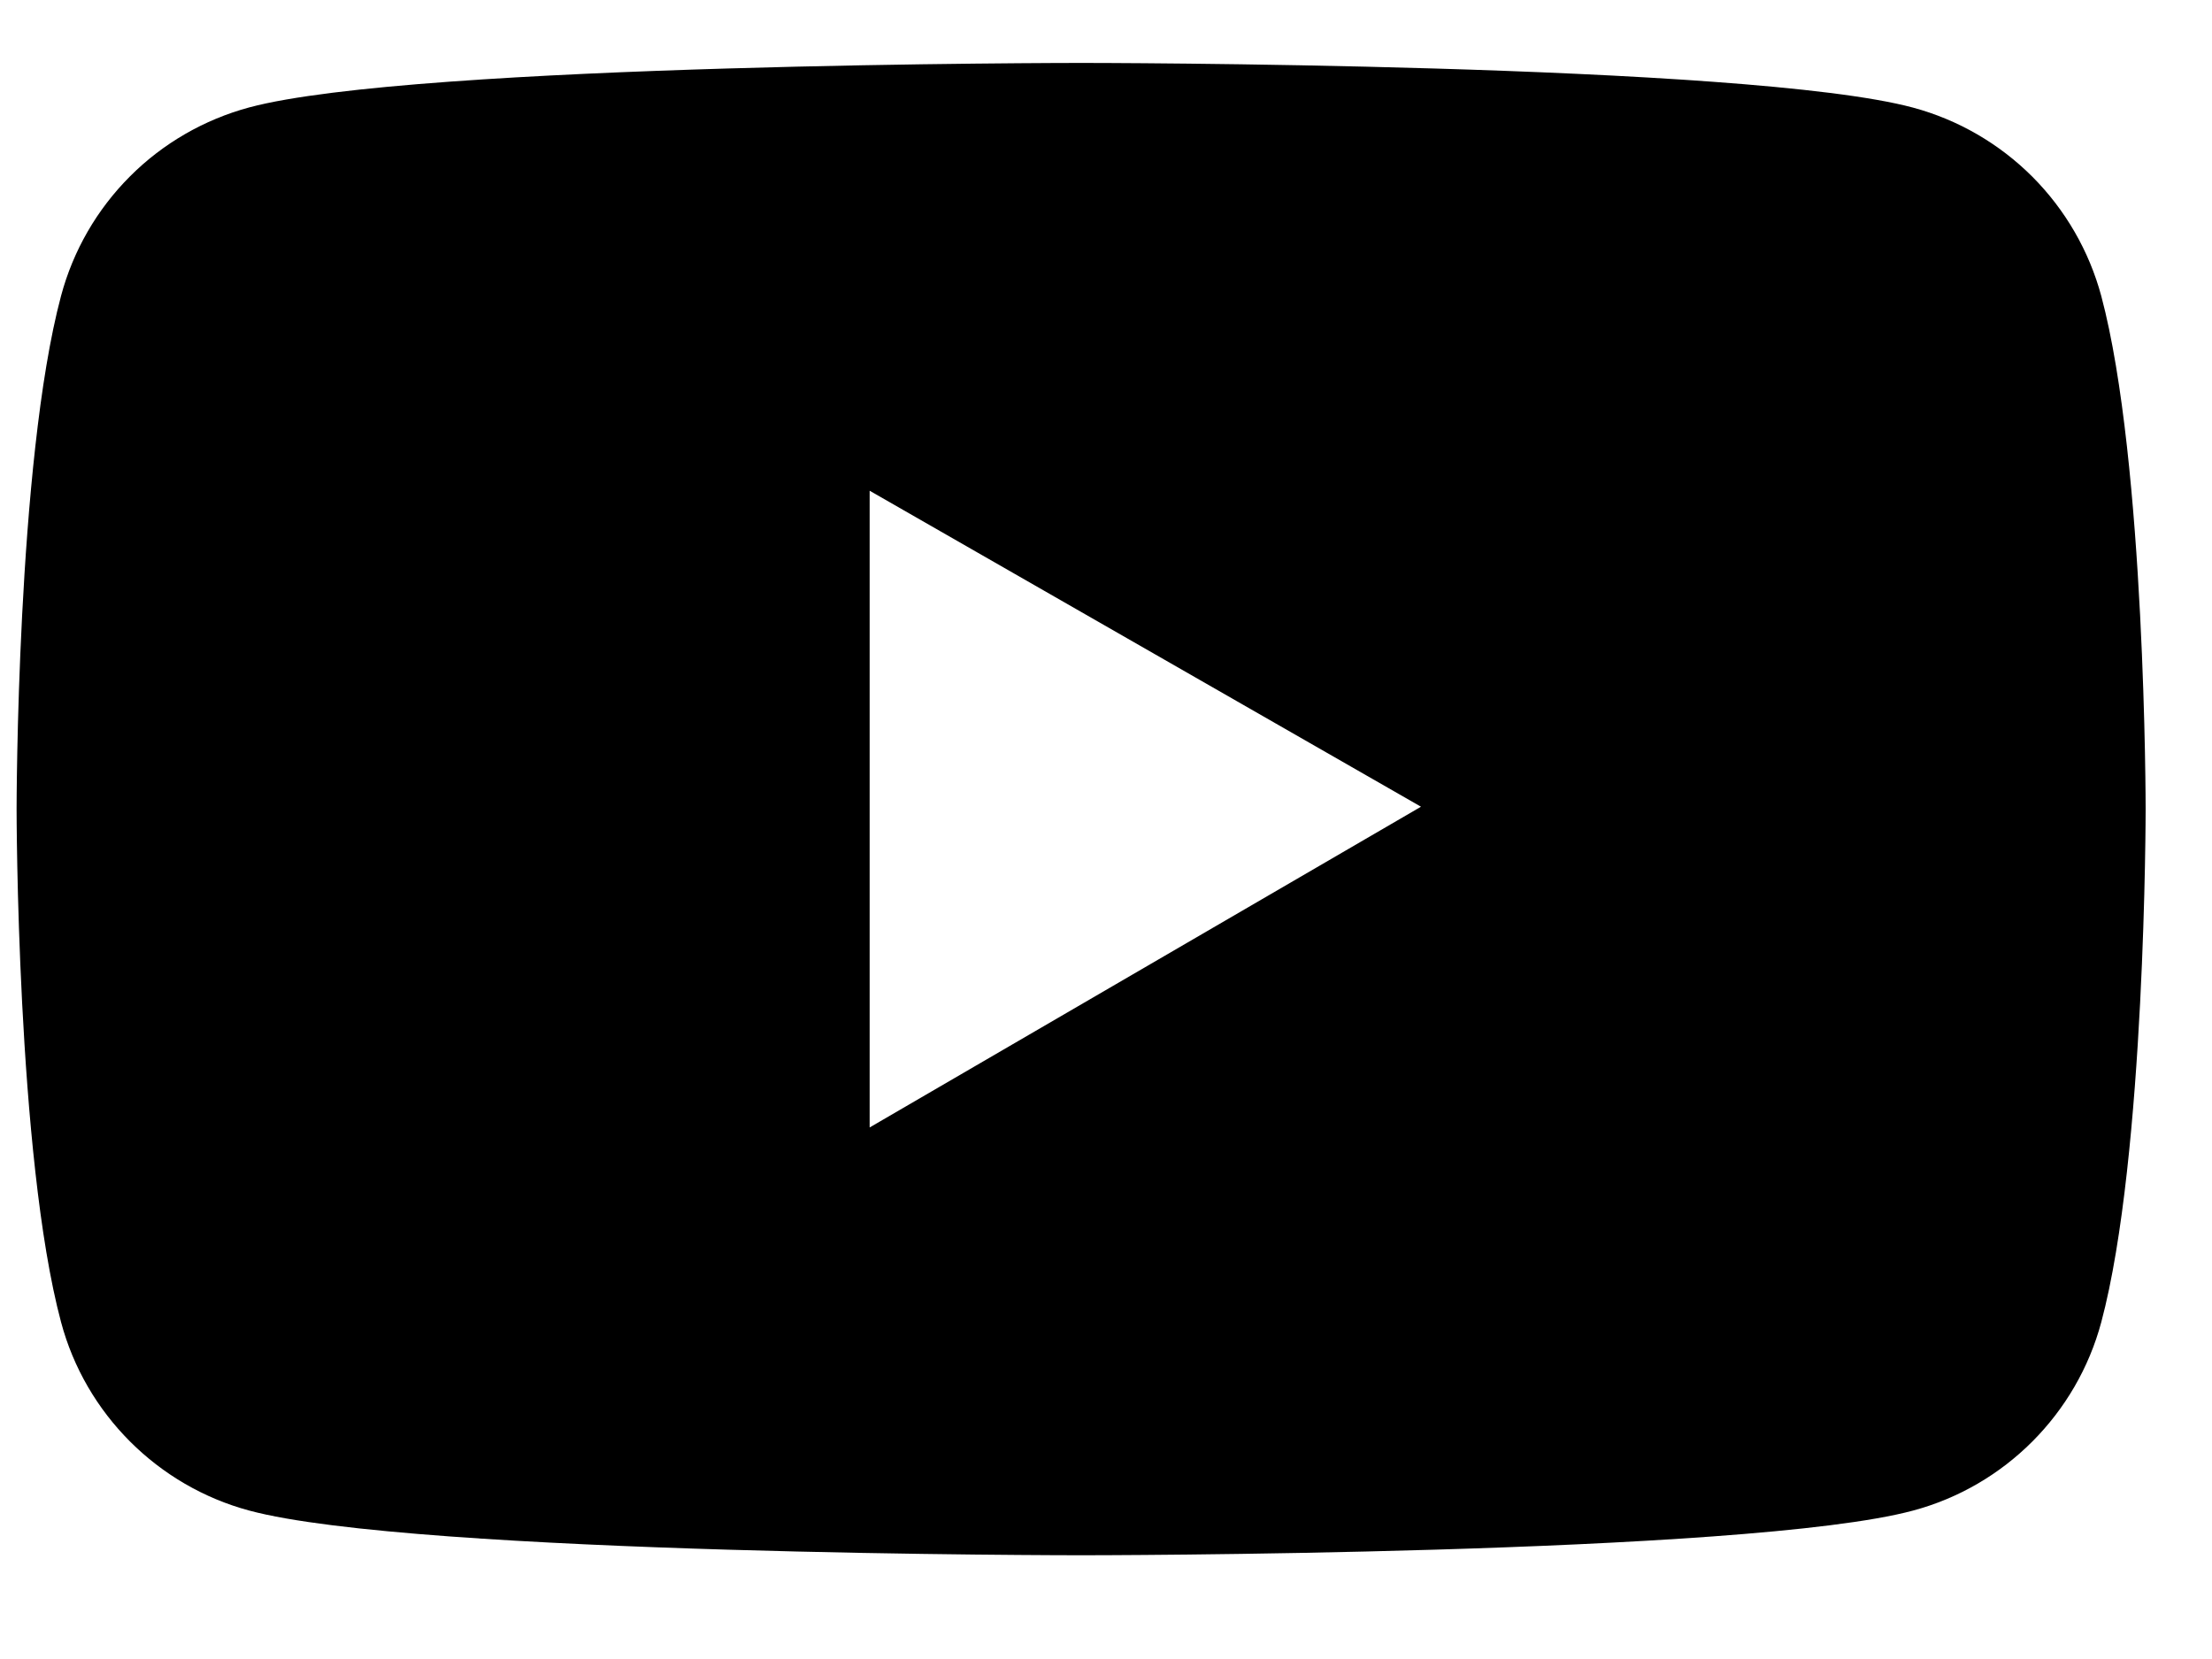 <?xml version="1.0" encoding="UTF-8"?> <svg xmlns="http://www.w3.org/2000/svg" width="20" height="15" viewBox="0 0 20 15" fill="none"><path d="M18.999 2.677C18.889 2.269 18.674 1.897 18.376 1.598C18.077 1.299 17.705 1.083 17.297 0.973C15.795 0.569 9.775 0.569 9.775 0.569C9.775 0.569 3.755 0.569 2.254 0.971C1.846 1.081 1.473 1.296 1.175 1.595C0.876 1.894 0.661 2.267 0.552 2.675C0.15 4.179 0.15 7.315 0.15 7.315C0.15 7.315 0.15 10.452 0.552 11.954C0.773 12.783 1.427 13.436 2.254 13.658C3.755 14.062 9.775 14.062 9.775 14.062C9.775 14.062 15.795 14.062 17.297 13.658C18.126 13.436 18.777 12.783 18.999 11.954C19.4 10.452 19.4 7.315 19.4 7.315C19.4 7.315 19.4 4.179 18.999 2.677ZM7.863 10.194L7.863 4.437L12.848 7.294L7.863 10.194Z" fill="black"></path></svg> 